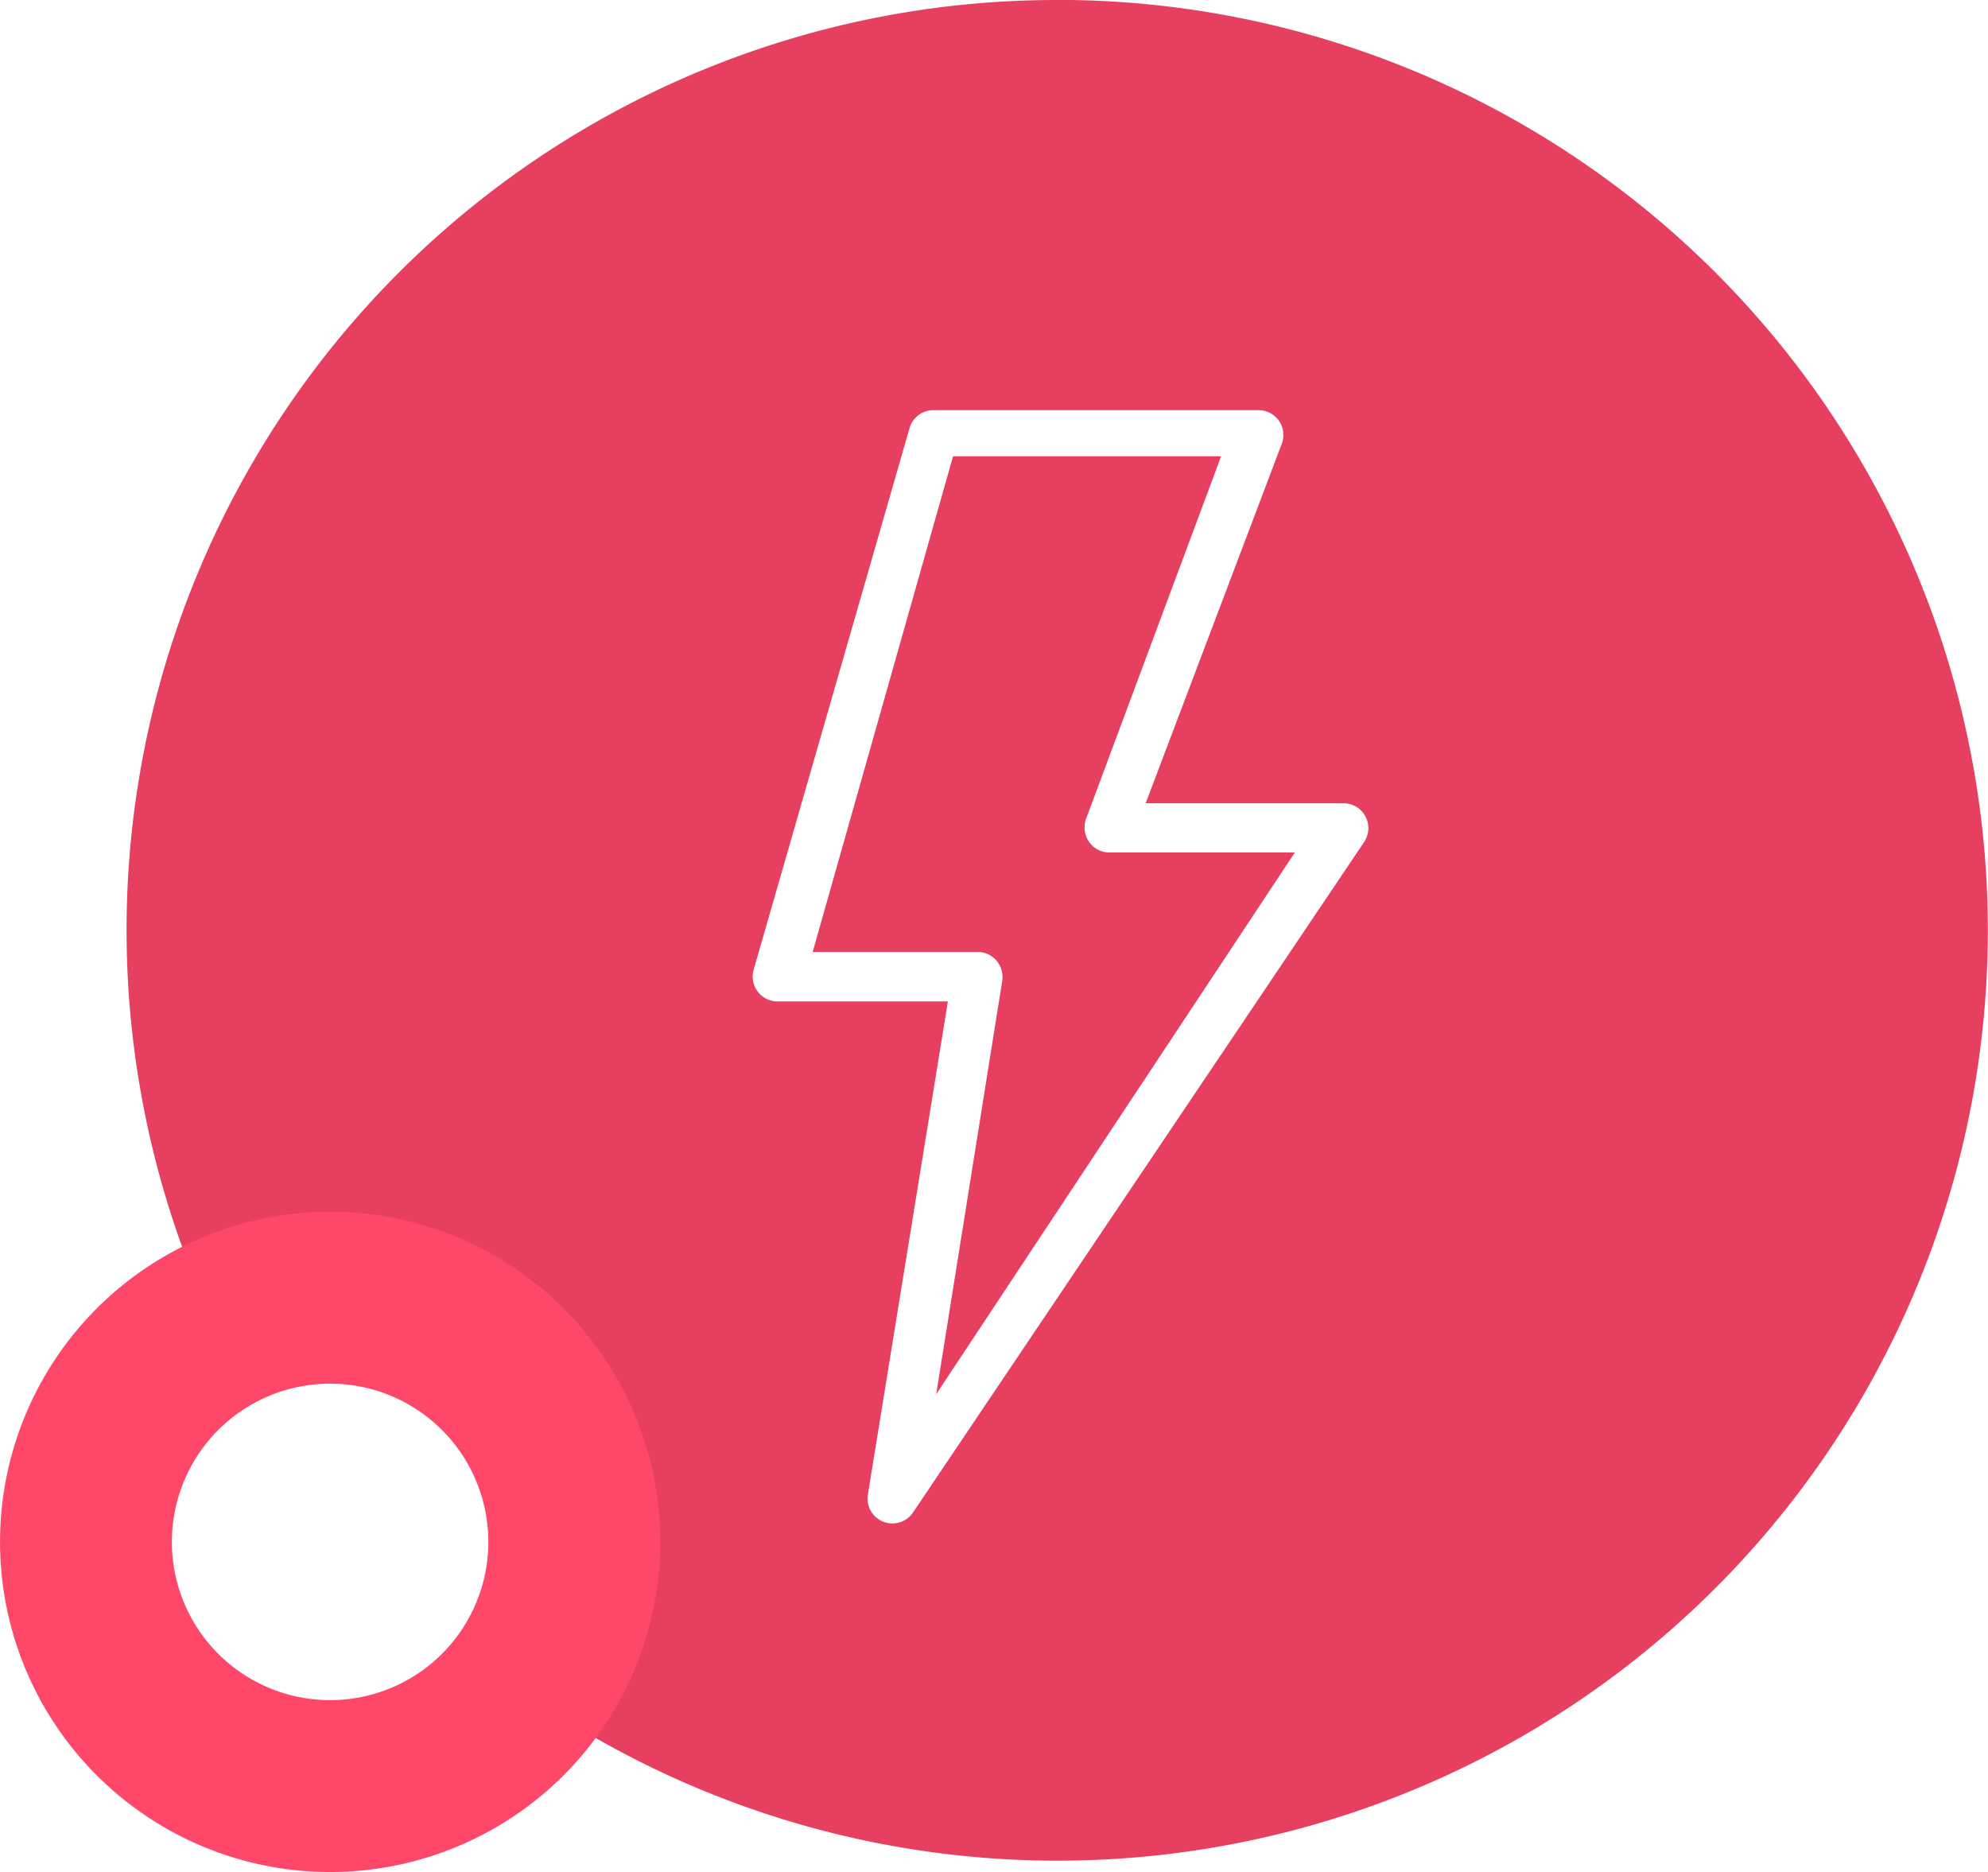 <svg xmlns="http://www.w3.org/2000/svg" width="106.202" height="100" viewBox="0 0 106.202 100">
  <g id="Group_13857" data-name="Group 13857" transform="translate(-208.028 -82.088)">
    <g id="Group_47" data-name="Group 47" transform="translate(214.79 82.088)">
      <path id="Path_71" data-name="Path 71" d="M279.918,135.055a1.356,1.356,0,0,1-.148-1.234l7.21-19.353H272.66l-7.5,26.48h8.826a1.311,1.311,0,0,1,1,.471,1.351,1.351,0,0,1,.3,1.081l-3.526,22.07,19.16-28.937H281A1.312,1.312,0,0,1,279.918,135.055Z" transform="translate(-228.508 -90.095)" fill="#e63f60"/>
      <path id="Path_72" data-name="Path 72" d="M266.731,82.088a49.685,49.685,0,0,0-42.908,74.795,8.517,8.517,0,0,1,10.768,12.8,49.7,49.7,0,1,0,32.14-87.6Zm16.393,44.979-24.1,35.815a1.328,1.328,0,0,1-2.413-.953l4.276-26.345h-9.1a1.328,1.328,0,0,1-1.277-1.695l8.328-28.932a1.328,1.328,0,0,1,1.276-.96H277.48a1.327,1.327,0,0,1,1.242,1.8l-7.27,19.2h10.57a1.327,1.327,0,0,1,1.1,2.068Z" transform="translate(-217.011 -82.088)" fill="#e63f60"/>
    </g>
    <path id="Path_73" data-name="Path 73" d="M225.663,167.057A17.635,17.635,0,1,0,243.3,184.692,17.634,17.634,0,0,0,225.663,167.057Zm0,26.088a8.453,8.453,0,1,1,8.453-8.453A8.452,8.452,0,0,1,225.663,193.145Z" transform="translate(0 -20.238)" fill="#ff476a"/>
  </g>
</svg>
